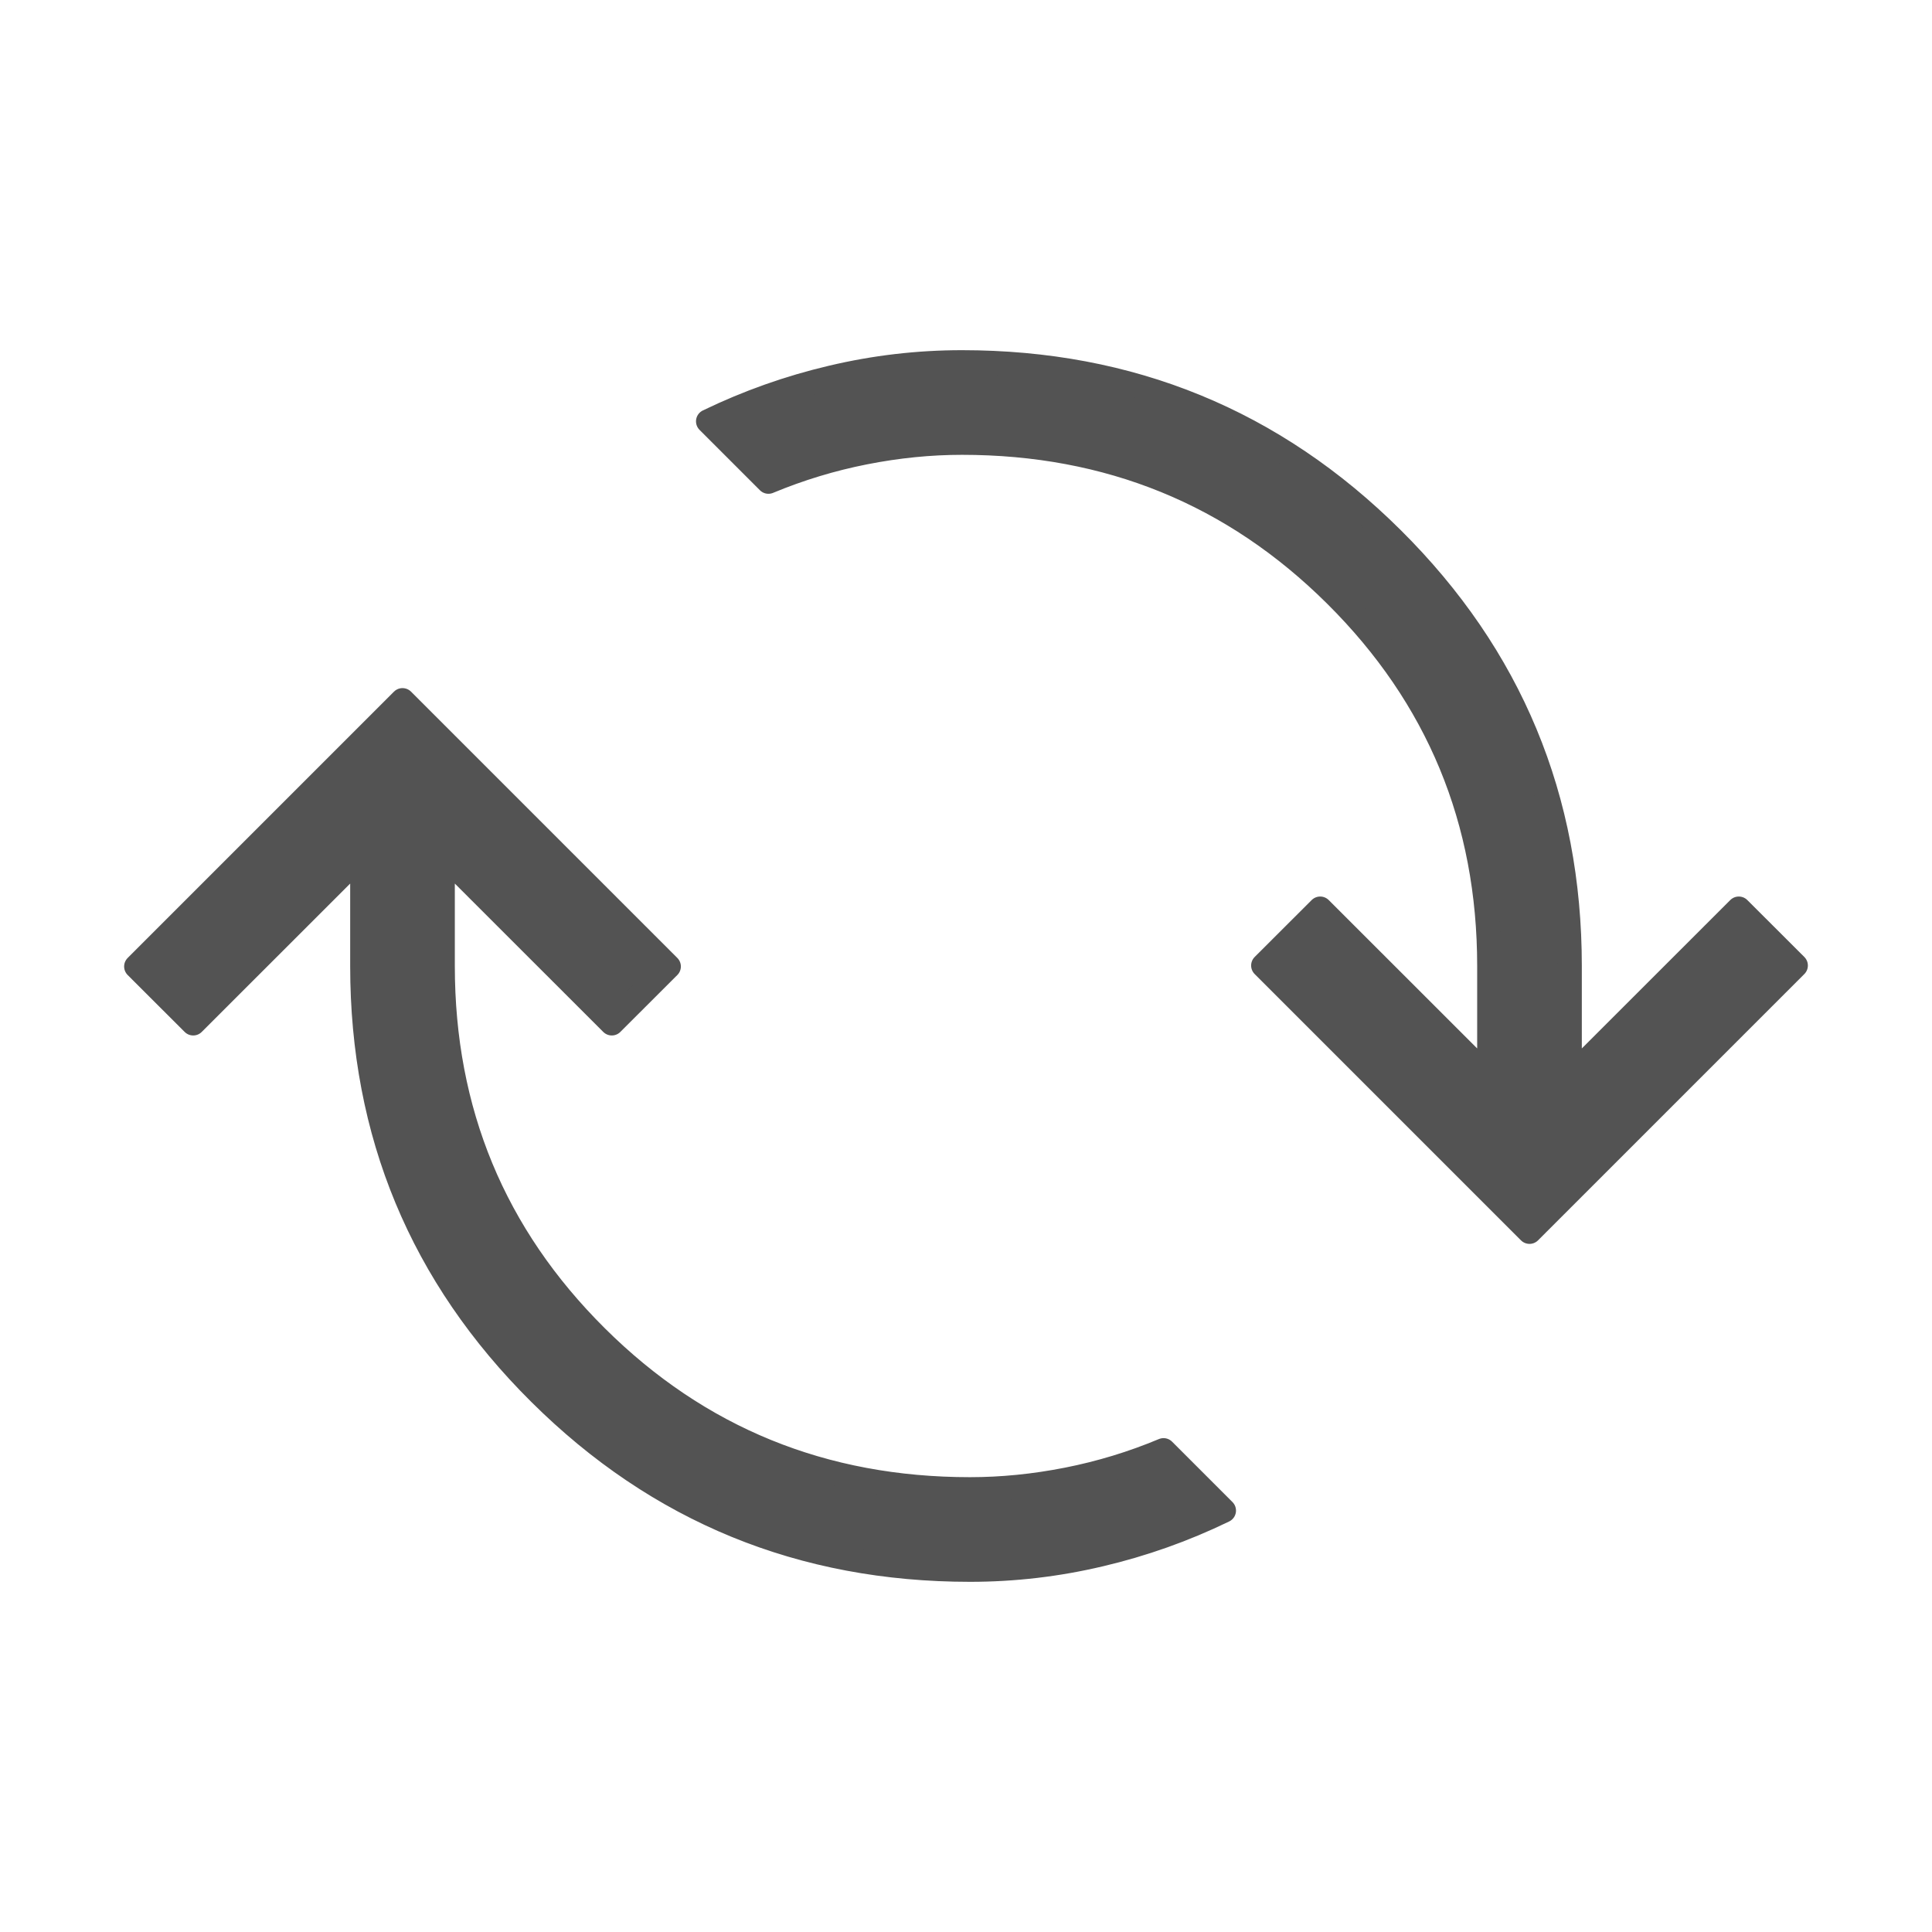 <svg width="24" height="24" viewBox="0 0 24 24" fill="none" xmlns="http://www.w3.org/2000/svg">
<g id="cached">
<mask id="mask0_1_71" style="mask-type:alpha" maskUnits="userSpaceOnUse" x="-1" y="-1" width="26" height="26">
<rect id="Bounding box" width="24" height="24" fill="#D9D9D9" stroke="black" stroke-width="0.3" stroke-linejoin="round"/>
</mask>
<g mask="url(#mask0_1_71)">
<path id="cached_2" d="M12.05 19.5C9.958 19.5 8.176 18.77 6.706 17.309C5.235 15.849 4.5 14.079 4.5 12V10.614L2.4 12.713L1.692 12.006L5 8.698L8.308 12.006L7.6 12.713L5.5 10.614V12C5.5 13.808 6.136 15.343 7.407 16.606C8.678 17.869 10.226 18.5 12.05 18.5C12.445 18.5 12.847 18.46 13.258 18.379C13.668 18.298 14.067 18.177 14.454 18.015L15.204 18.765C14.712 19.004 14.199 19.186 13.667 19.311C13.135 19.437 12.596 19.5 12.05 19.5ZM19 15.302L15.692 11.994L16.4 11.287L18.5 13.386V12C18.5 10.192 17.864 8.657 16.593 7.394C15.322 6.131 13.774 5.5 11.95 5.5C11.555 5.5 11.153 5.54 10.742 5.621C10.332 5.702 9.933 5.823 9.546 5.984L8.796 5.234C9.288 4.996 9.801 4.814 10.333 4.689C10.865 4.563 11.404 4.5 11.95 4.5C14.042 4.5 15.824 5.23 17.294 6.691C18.765 8.151 19.5 9.921 19.5 12V13.386L21.6 11.287L22.308 11.994L19 15.302Z" fill="#535353" stroke="#535353" stroke-width="0.3" stroke-linejoin="round"/>
</g>
</g>
</svg>
